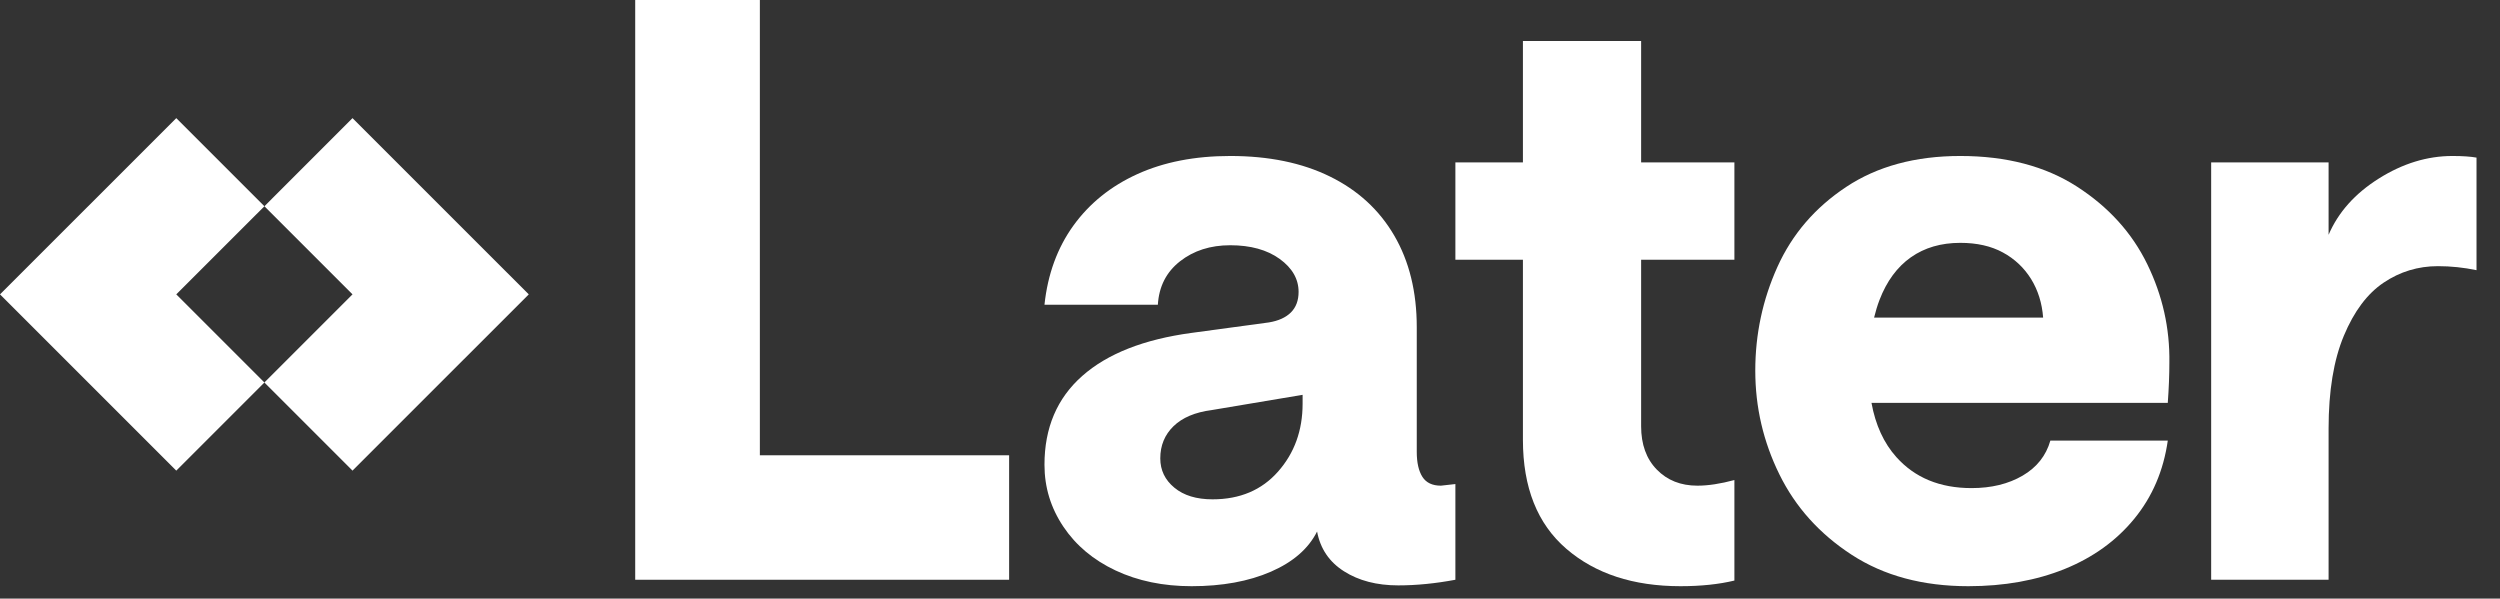 <svg xmlns="http://www.w3.org/2000/svg" width="71" height="17" viewBox="0 0 71 17" fill="none"><rect x="0" y="0" width="71" height="17" fill="#333333" stroke="none"/><g clip-path="url(#clip0_250_462)"><path d="M21.58 0H18.04V16.465H28.659V12.93H21.58V0Z" fill="white"></path><path d="M36.994 11.464C36.994 12.225 36.761 12.868 36.297 13.393C35.833 13.919 35.213 14.181 34.436 14.181C33.98 14.181 33.618 14.071 33.352 13.85C33.085 13.63 32.952 13.352 32.952 13.017C32.952 12.651 33.078 12.347 33.329 12.103C33.58 11.86 33.941 11.707 34.413 11.646L36.994 11.213V11.464ZM40.396 13.542C40.29 13.375 40.236 13.139 40.236 12.834V9.294C40.236 8.29 40.023 7.422 39.597 6.691C39.171 5.96 38.562 5.401 37.77 5.013C36.978 4.624 36.035 4.43 34.939 4.43C33.934 4.43 33.055 4.602 32.301 4.944C31.547 5.287 30.942 5.774 30.485 6.406C30.029 7.038 29.755 7.787 29.663 8.655H32.883C32.914 8.138 33.123 7.727 33.511 7.422C33.9 7.117 34.375 6.965 34.939 6.965C35.517 6.965 35.985 7.095 36.343 7.353C36.7 7.612 36.88 7.924 36.88 8.29C36.88 8.533 36.807 8.727 36.663 8.872C36.518 9.017 36.309 9.112 36.035 9.157L33.843 9.454C32.487 9.637 31.452 10.044 30.737 10.676C30.021 11.308 29.663 12.149 29.663 13.199C29.663 13.839 29.842 14.425 30.2 14.958C30.558 15.491 31.052 15.905 31.684 16.202C32.316 16.499 33.035 16.648 33.843 16.648C34.71 16.648 35.46 16.511 36.092 16.237C36.723 15.962 37.161 15.582 37.405 15.095C37.496 15.582 37.751 15.959 38.17 16.225C38.588 16.491 39.102 16.625 39.711 16.625C40.229 16.625 40.769 16.571 41.333 16.465V13.747C41.196 13.763 41.059 13.778 40.922 13.793C40.678 13.793 40.503 13.71 40.396 13.542Z" fill="white"></path><path d="M46.608 1.165H43.251V4.613H41.333V7.376H43.251V12.491C43.251 13.847 43.662 14.878 44.484 15.586C45.306 16.294 46.387 16.648 47.727 16.648C48.305 16.648 48.815 16.594 49.257 16.488V13.633C48.861 13.74 48.511 13.793 48.206 13.793C47.734 13.793 47.35 13.641 47.053 13.336C46.756 13.032 46.608 12.621 46.608 12.103V7.376H49.257V4.613H46.608V1.165Z" fill="white"></path><path d="M53.224 9.02C53.267 8.843 53.318 8.675 53.378 8.518C53.583 7.985 53.88 7.582 54.268 7.308C54.657 7.034 55.125 6.897 55.673 6.897C56.145 6.897 56.548 6.988 56.883 7.171C57.218 7.353 57.484 7.605 57.683 7.924C57.88 8.244 57.994 8.609 58.025 9.02H53.224ZM58.984 5.298C58.085 4.72 56.982 4.43 55.673 4.43C54.394 4.43 53.313 4.724 52.43 5.31C51.547 5.896 50.896 6.653 50.478 7.582C50.059 8.511 49.85 9.492 49.85 10.527C49.85 11.563 50.078 12.545 50.535 13.473C50.992 14.402 51.676 15.163 52.59 15.757C53.504 16.351 54.607 16.648 55.901 16.648C56.921 16.648 57.834 16.484 58.642 16.157C59.448 15.829 60.106 15.354 60.617 14.729C61.127 14.105 61.443 13.367 61.565 12.514H58.23C58.108 12.941 57.846 13.272 57.443 13.508C57.039 13.744 56.556 13.862 55.992 13.862C55.094 13.862 54.383 13.569 53.857 12.982C53.5 12.584 53.264 12.069 53.15 11.441H61.565C61.595 11.03 61.61 10.649 61.61 10.299C61.625 9.325 61.416 8.392 60.982 7.502C60.548 6.611 59.882 5.877 58.984 5.298Z" fill="white"></path><path d="M69.648 4.43C68.933 4.43 68.236 4.644 67.559 5.07C66.881 5.496 66.406 6.029 66.132 6.668V4.613H62.797V16.465H66.132V12.172C66.132 11.106 66.276 10.227 66.566 9.534C66.855 8.842 67.231 8.339 67.696 8.027C68.16 7.715 68.674 7.559 69.237 7.559C69.603 7.559 69.968 7.597 70.333 7.673V4.476C70.166 4.446 69.937 4.43 69.648 4.43Z" fill="white"></path><path d="M5.006 8.36L7.509 5.858L5.006 3.355L2.503 5.858L0 8.36L5.006 13.366L7.509 10.863L5.006 8.36Z" fill="white"></path><path d="M10.011 3.355L7.509 5.858L10.011 8.36L7.508 10.863L10.011 13.366L15.017 8.36L10.011 3.355Z" fill="white"></path></g><defs><clipPath id="clip0_250_462"><rect width="70.333" height="16.648" fill="white"></rect></clipPath></defs></svg>